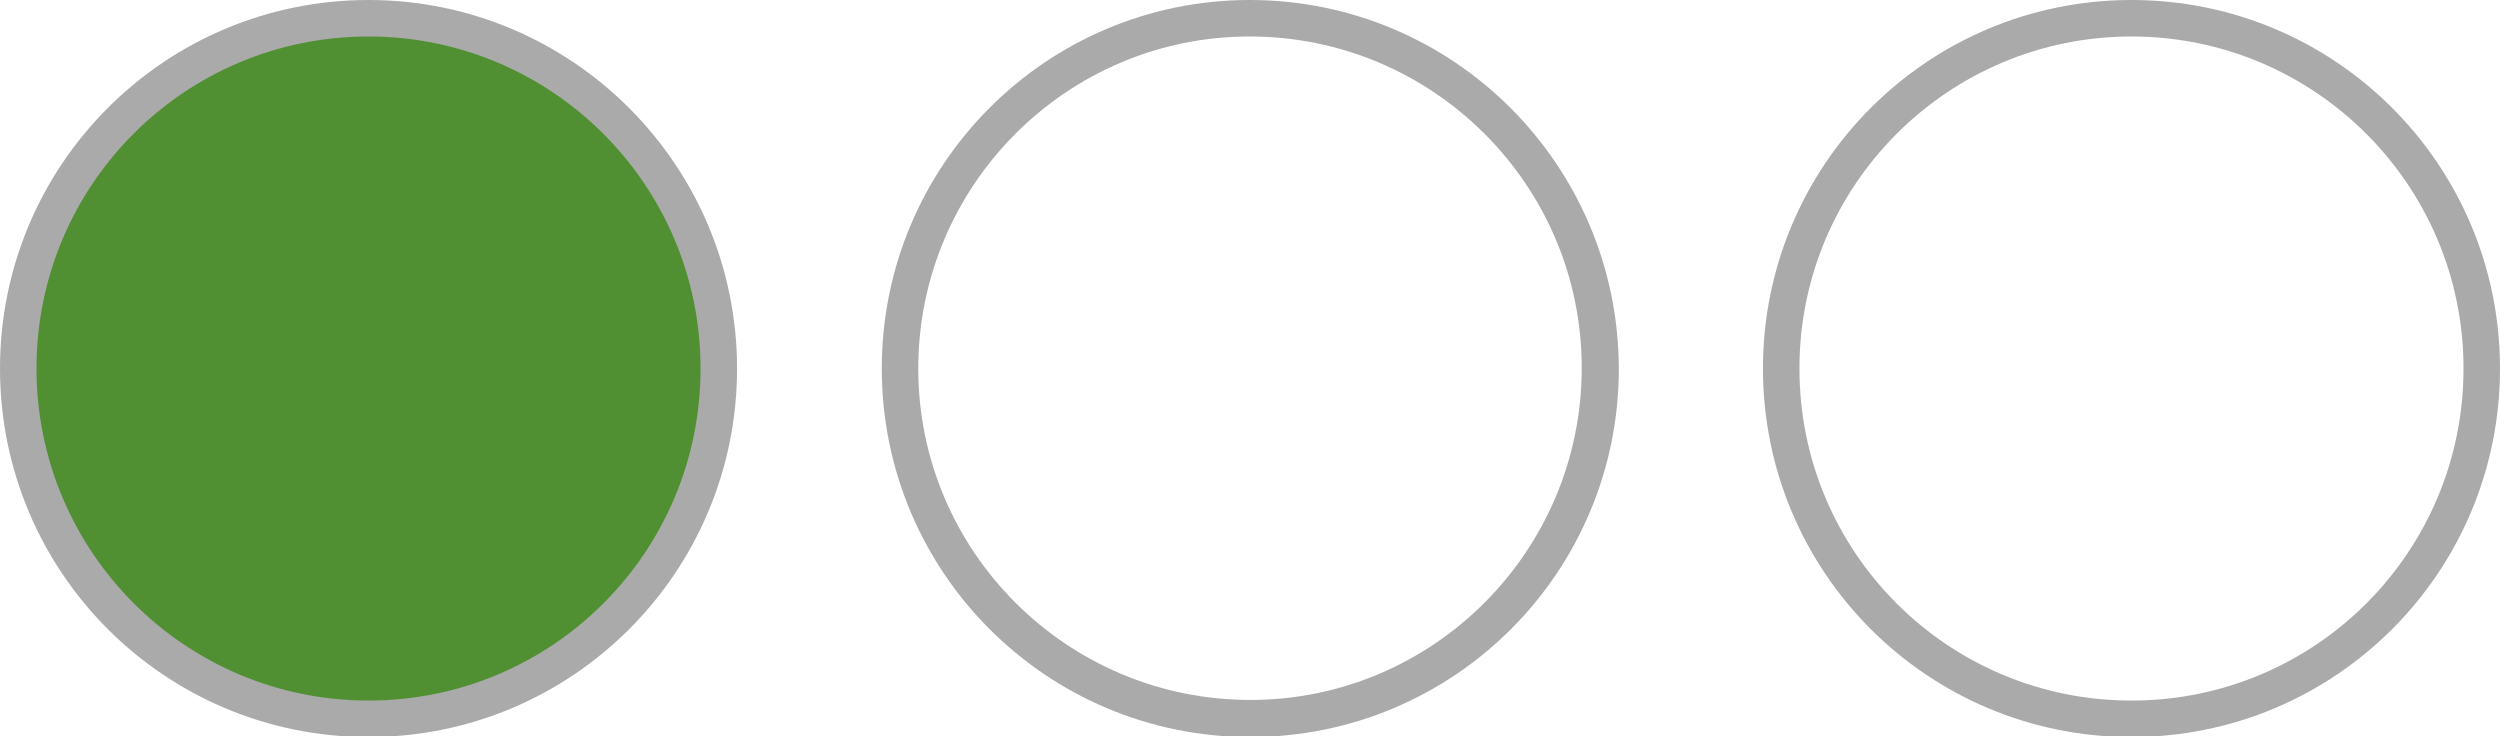 <?xml version="1.0" encoding="utf-8"?>
<!-- Generator: Adobe Illustrator 24.2.2, SVG Export Plug-In . SVG Version: 6.00 Build 0)  -->
<svg version="1.1" id="Layer_1" xmlns="http://www.w3.org/2000/svg" xmlns:xlink="http://www.w3.org/1999/xlink" x="0px" y="0px"
	 viewBox="0 0 411.1 121.1" style="enable-background:new 0 0 411.1 121.1;" xml:space="preserve">
<style type="text/css">
	.st0{fill:#519032;}
	.st1{fill:#AAAAAA;}
</style>
<circle class="st0" cx="60.6" cy="60.6" r="57.6"/>
<path class="st1" d="M60.6,6c30.1,0,54.6,24.4,54.6,54.6s-24.4,54.6-54.6,54.6S6,90.7,6,60.6C6,30.4,30.4,6,60.6,6
	C60.6,6,60.6,6,60.6,6 M60.6,0C27.1,0,0,27.1,0,60.6s27.1,60.6,60.6,60.6s60.6-27.1,60.6-60.6S94,0,60.6,0C60.6,0,60.6,0,60.6,0z"/>
<path class="st1" d="M205.5,6c30.1,0,54.6,24.4,54.6,54.5s-24.4,54.6-54.5,54.6c-30.1,0-54.6-24.4-54.6-54.5l0,0
	C151,30.5,175.4,6,205.5,6 M205.5,0C172.1,0,145,27.1,145,60.6s27.1,60.6,60.6,60.6s60.6-27.1,60.6-60.6c0,0,0,0,0,0l0,0
	C266.1,27.1,239,0,205.5,0z"/>
<path class="st1" d="M350.5,6c30.1,0,54.6,24.4,54.6,54.6s-24.4,54.6-54.6,54.6s-54.6-24.4-54.6-54.6S320.4,6,350.5,6
	C350.5,6,350.5,6,350.5,6 M350.5,0c-33.5,0-60.6,27.1-60.6,60.6s27.1,60.6,60.6,60.6s60.6-27.1,60.6-60.6S384,0,350.5,0
	C350.5,0,350.5,0,350.5,0z"/>
</svg>
